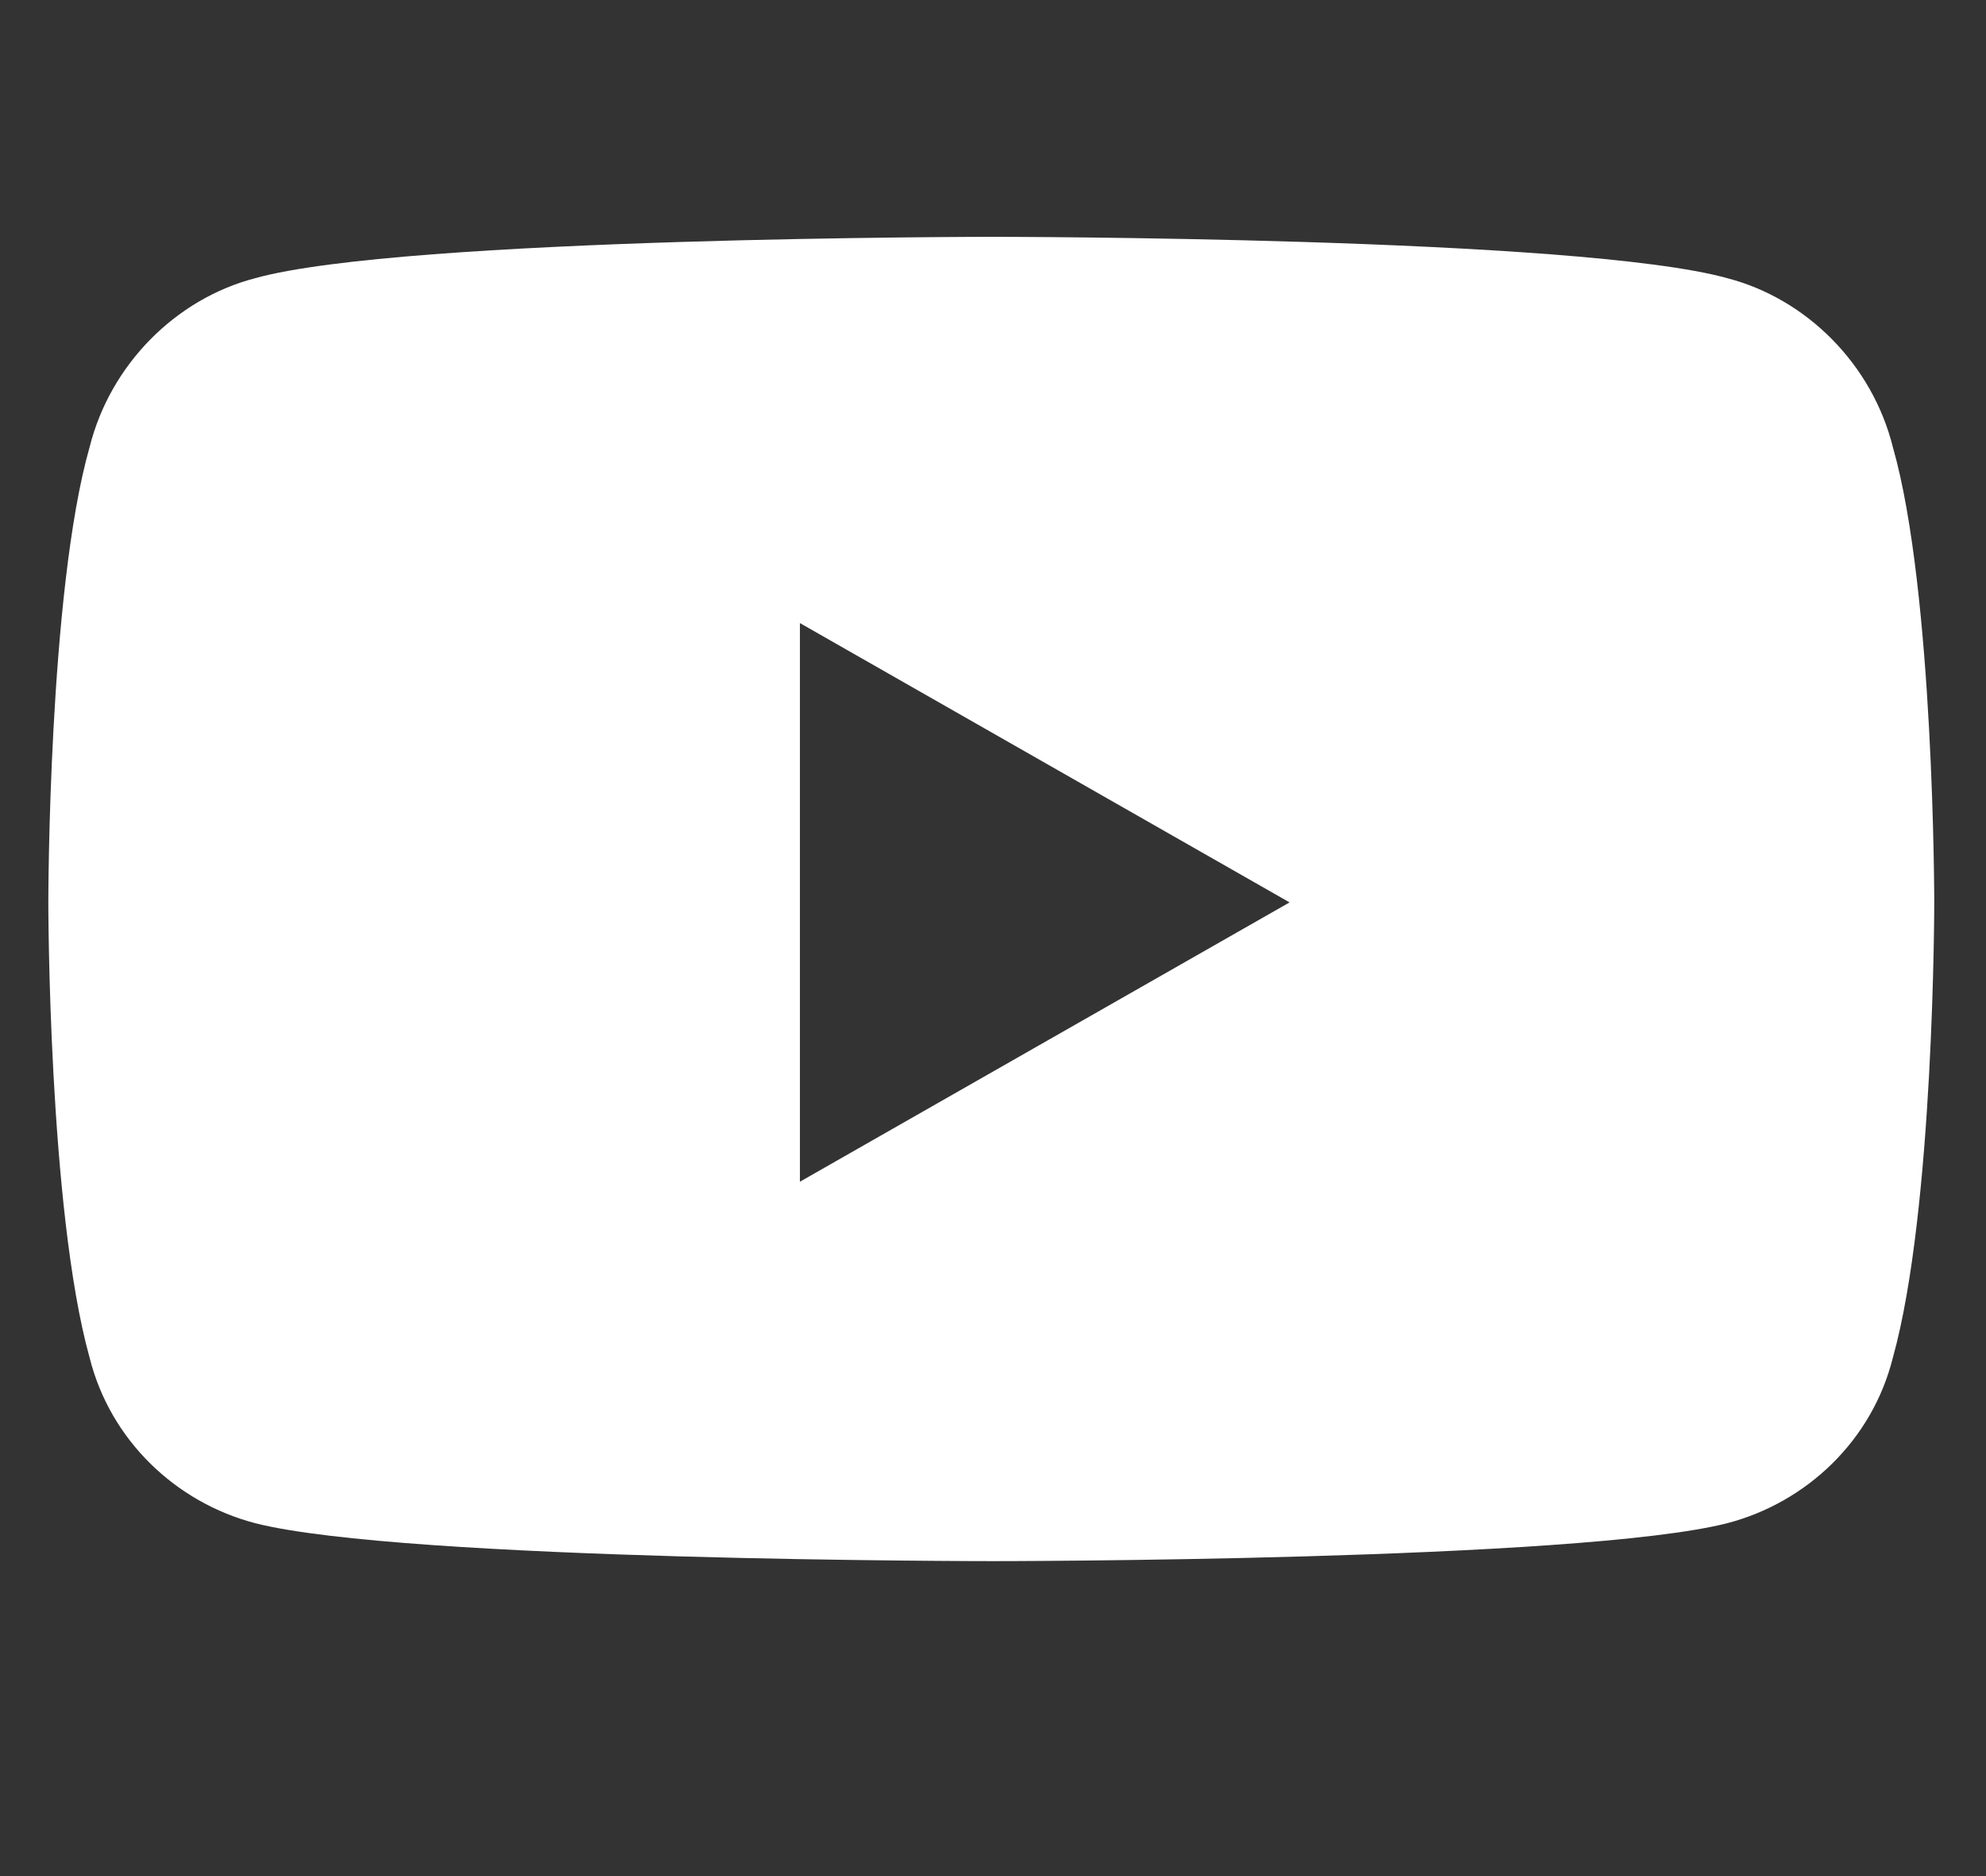 <svg width="18" height="17" viewBox="0 0 18 17" fill="none" xmlns="http://www.w3.org/2000/svg">
<rect x="0" y="0" width="18" height="17" fill="#333333" stroke="none"/>
<path d="M17.156 4.052C17.531 5.364 17.531 8.177 17.531 8.177C17.531 8.177 17.531 10.958 17.156 12.302C16.969 13.052 16.375 13.614 15.656 13.802C14.312 14.146 9 14.146 9 14.146C9 14.146 3.656 14.146 2.312 13.802C1.594 13.614 1 13.052 0.812 12.302C0.438 10.958 0.438 8.177 0.438 8.177C0.438 8.177 0.438 5.364 0.812 4.052C1 3.302 1.594 2.708 2.312 2.521C3.656 2.146 9 2.146 9 2.146C9 2.146 14.312 2.146 15.656 2.521C16.375 2.708 16.969 3.302 17.156 4.052ZM7.25 10.708L11.688 8.177L7.25 5.646V10.708Z" fill="white"/>
<a href="https://www.figma.com/design/irhift2DiHW0KSlElJdvvj/Bilozerka-Website-Design-2024?node-id=1-2791">
<rect fill="black" fill-opacity="0" y="-1.2" width="18" height="18.4"/>
</a>
</svg>

